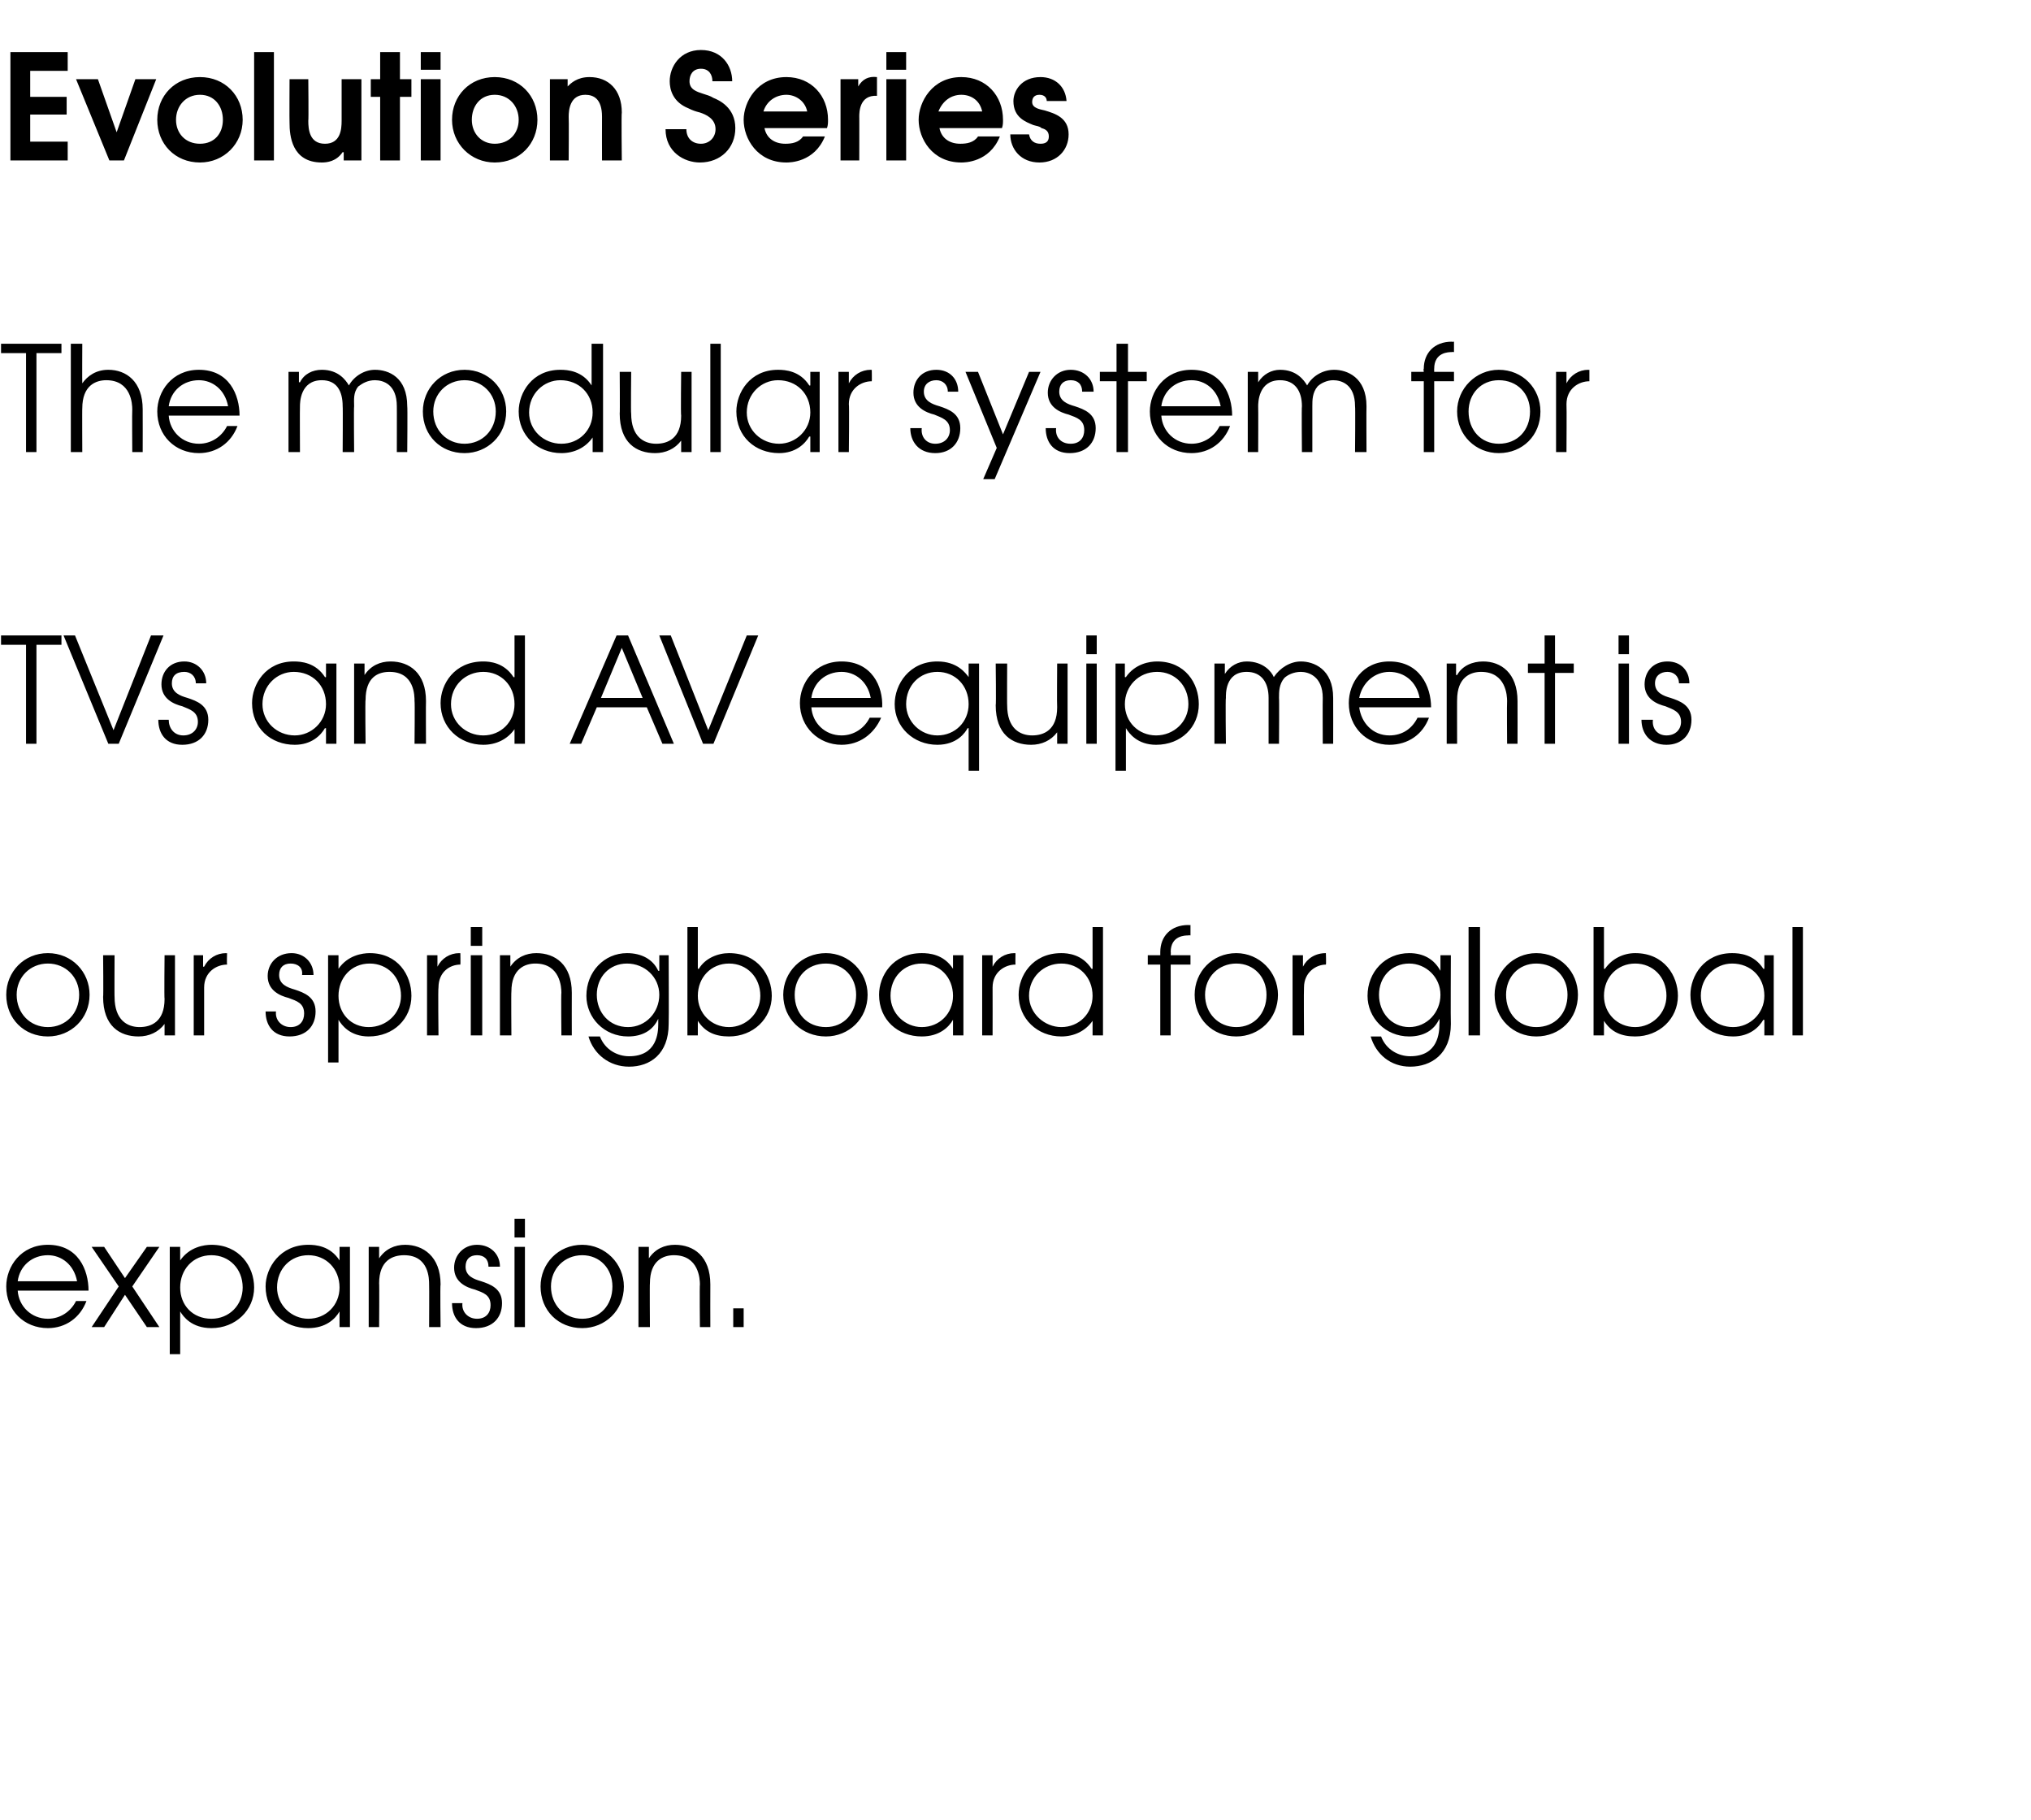 <?xml version="1.0" standalone="no"?>
<!DOCTYPE svg PUBLIC "-//W3C//DTD SVG 1.1//EN" "http://www.w3.org/Graphics/SVG/1.1/DTD/svg11.dtd">
<svg xmlns="http://www.w3.org/2000/svg" version="1.1" width="195px" height="174.7px" viewBox="0 -5 195 174.7" style="top:-5px">
  <desc>Evolution Series The modular system for TVs and AV equipment is our springboard for global expansion</desc>
  <defs/>
  <g id="Polygon6571">
    <path d="M 1.7 118.9 C 1.8 120.4 3 121.6 4.6 121.6 C 5.8 121.6 6.8 120.9 7.3 119.9 C 7.3 119.9 8.3 119.9 8.3 119.9 C 7.7 121.5 6.3 122.5 4.6 122.5 C 2.3 122.5 0.6 120.8 0.6 118.5 C 0.6 116.6 2 114.5 4.6 114.5 C 7.5 114.5 8.5 116.9 8.5 118.9 C 8.5 118.9 1.7 118.9 1.7 118.9 Z M 7.4 118 C 7.1 116.4 5.9 115.5 4.6 115.5 C 3.1 115.5 1.9 116.5 1.7 118 C 1.7 118 7.4 118 7.4 118 Z M 11.4 118.5 L 8.8 114.7 L 10 114.7 L 12 117.7 L 14.1 114.7 L 15.3 114.7 L 12.7 118.5 L 15.3 122.4 L 14.1 122.4 L 12 119.3 L 10 122.4 L 8.8 122.4 L 11.4 118.5 Z M 16.3 114.7 L 17.3 114.7 L 17.3 116 C 17.3 116 17.29 116.02 17.3 116 C 18.2 114.7 19.6 114.5 20.3 114.5 C 23 114.5 24.4 116.6 24.4 118.6 C 24.4 120.8 22.6 122.5 20.3 122.5 C 18.4 122.5 17.6 121.4 17.3 120.9 C 17.35 120.93 17.3 120.9 17.3 120.9 L 17.3 125 L 16.3 125 L 16.3 114.7 Z M 17.3 118.6 C 17.3 120.3 18.5 121.6 20.3 121.6 C 22 121.6 23.3 120.3 23.3 118.6 C 23.3 116.8 22 115.5 20.3 115.5 C 18.5 115.5 17.3 116.9 17.3 118.6 Z M 33.6 122.4 L 32.6 122.4 L 32.6 120.9 C 32.6 120.9 32.62 120.93 32.6 120.9 C 32.2 121.6 31.3 122.5 29.6 122.5 C 27.3 122.5 25.5 120.9 25.5 118.5 C 25.5 116.7 26.9 114.5 29.6 114.5 C 30.3 114.5 31.7 114.6 32.6 116 C 32.62 116.03 32.6 116 32.6 116 L 32.6 114.7 L 33.6 114.7 L 33.6 122.4 Z M 26.6 118.6 C 26.6 120.3 28 121.6 29.6 121.6 C 31.3 121.6 32.6 120.3 32.6 118.6 C 32.6 116.8 31.3 115.5 29.6 115.5 C 27.9 115.5 26.6 116.8 26.6 118.6 Z M 35.4 114.7 L 36.4 114.7 L 36.4 115.8 C 36.4 115.8 36.4 115.81 36.4 115.8 C 37 114.9 37.9 114.5 38.9 114.5 C 40.6 114.5 42.3 115.6 42.3 118.3 C 42.25 118.33 42.3 122.4 42.3 122.4 L 41.2 122.4 C 41.2 122.4 41.22 118.33 41.2 118.3 C 41.2 117.8 41.2 115.5 38.8 115.5 C 37.7 115.5 36.4 116 36.4 118.2 C 36.43 118.16 36.4 122.4 36.4 122.4 L 35.4 122.4 L 35.4 114.7 Z M 44.4 120.1 C 44.3 120.9 44.9 121.6 45.8 121.6 C 46.7 121.6 47.1 121 47.1 120.3 C 47.1 119.3 46.4 119.1 45.6 118.8 C 44.8 118.6 43.6 118.1 43.6 116.7 C 43.6 115.5 44.5 114.5 45.8 114.5 C 47.1 114.5 48 115.4 48 116.6 C 48 116.6 46.9 116.6 46.9 116.6 C 46.9 115.9 46.5 115.5 45.8 115.5 C 45.1 115.5 44.7 115.9 44.7 116.6 C 44.7 117.5 45.5 117.8 46.2 118 C 47.1 118.3 48.2 118.7 48.2 120.1 C 48.2 121.5 47.3 122.5 45.7 122.5 C 44.1 122.5 43.4 121.4 43.4 120.1 C 43.4 120.1 44.4 120.1 44.4 120.1 Z M 49.4 114.7 L 50.4 114.7 L 50.4 122.4 L 49.4 122.4 L 49.4 114.7 Z M 49.4 112 L 50.4 112 L 50.4 113.8 L 49.4 113.8 L 49.4 112 Z M 59.9 118.5 C 59.9 120.8 58.1 122.5 55.9 122.5 C 53.6 122.5 51.9 120.8 51.9 118.5 C 51.9 116.3 53.6 114.5 55.9 114.5 C 58.1 114.5 59.9 116.3 59.9 118.5 Z M 52.9 118.5 C 52.9 120.3 54.2 121.6 55.9 121.6 C 57.6 121.6 58.8 120.3 58.8 118.5 C 58.8 116.8 57.6 115.5 55.9 115.5 C 54.2 115.5 52.9 116.8 52.9 118.5 Z M 61.3 114.7 L 62.3 114.7 L 62.3 115.8 C 62.3 115.8 62.34 115.81 62.3 115.8 C 62.9 114.9 63.8 114.5 64.8 114.5 C 66.6 114.5 68.2 115.6 68.2 118.3 C 68.19 118.33 68.2 122.4 68.2 122.4 L 67.2 122.4 C 67.2 122.4 67.16 118.33 67.2 118.3 C 67.2 117.8 67.1 115.5 64.7 115.5 C 63.7 115.5 62.4 116 62.4 118.2 C 62.37 118.16 62.4 122.4 62.4 122.4 L 61.3 122.4 L 61.3 114.7 Z M 70.4 120.6 L 71.4 120.6 L 71.4 122.4 L 70.4 122.4 L 70.4 120.6 Z " stroke="none" fill="#000"/>
  </g>
  <g id="Polygon6570">
    <path d="M 8.6 90.5 C 8.6 92.8 6.8 94.5 4.6 94.5 C 2.3 94.5 0.6 92.8 0.6 90.5 C 0.6 88.3 2.3 86.5 4.6 86.5 C 6.9 86.5 8.6 88.3 8.6 90.5 Z M 1.6 90.5 C 1.6 92.3 2.9 93.6 4.6 93.6 C 6.3 93.6 7.6 92.3 7.6 90.5 C 7.6 88.8 6.3 87.5 4.6 87.5 C 2.9 87.5 1.6 88.8 1.6 90.5 Z M 16.8 94.4 L 15.8 94.4 L 15.8 93.3 C 15.8 93.3 15.79 93.25 15.8 93.3 C 15.2 94.1 14.3 94.5 13.3 94.5 C 11.5 94.5 9.9 93.5 9.9 90.7 C 9.94 90.73 9.9 86.7 9.9 86.7 L 11 86.7 C 11 86.7 10.98 90.73 11 90.7 C 11 92.9 12.2 93.6 13.4 93.6 C 14.5 93.6 15.8 93.1 15.8 90.9 C 15.76 90.9 15.8 86.7 15.8 86.7 L 16.8 86.7 L 16.8 94.4 Z M 18.6 86.7 L 19.5 86.7 L 19.5 87.8 C 19.5 87.8 19.57 87.81 19.6 87.8 C 20 87 20.8 86.5 21.7 86.5 C 21.68 86.53 21.8 86.5 21.8 86.5 C 21.8 86.5 21.77 87.57 21.8 87.6 C 20.8 87.6 19.6 88.3 19.6 89.8 C 19.6 89.82 19.6 94.4 19.6 94.4 L 18.6 94.4 L 18.6 86.7 Z M 26.5 92.1 C 26.4 92.9 27 93.6 27.9 93.6 C 28.8 93.6 29.2 93 29.2 92.3 C 29.2 91.3 28.5 91.1 27.7 90.8 C 26.9 90.6 25.7 90.1 25.7 88.7 C 25.7 87.5 26.6 86.5 28 86.5 C 29.2 86.5 30.1 87.4 30.1 88.6 C 30.1 88.6 29 88.6 29 88.6 C 29.1 87.9 28.6 87.5 27.9 87.5 C 27.2 87.5 26.8 87.9 26.8 88.6 C 26.8 89.5 27.6 89.8 28.3 90 C 29.2 90.3 30.3 90.7 30.3 92.1 C 30.3 93.5 29.4 94.5 27.8 94.5 C 26.2 94.5 25.5 93.4 25.5 92.1 C 25.5 92.1 26.5 92.1 26.5 92.1 Z M 31.5 86.7 L 32.5 86.7 L 32.5 88 C 32.5 88 32.48 88.02 32.5 88 C 33.4 86.7 34.8 86.5 35.5 86.5 C 38.2 86.5 39.5 88.6 39.5 90.6 C 39.5 92.8 37.8 94.5 35.4 94.5 C 33.6 94.5 32.8 93.4 32.5 92.9 C 32.53 92.93 32.5 92.9 32.5 92.9 L 32.5 97 L 31.5 97 L 31.5 86.7 Z M 32.5 90.6 C 32.5 92.3 33.7 93.6 35.4 93.6 C 37.1 93.6 38.5 92.3 38.5 90.6 C 38.5 88.8 37.2 87.5 35.5 87.5 C 33.7 87.5 32.5 88.9 32.5 90.6 Z M 41 86.7 L 42 86.7 L 42 87.8 C 42 87.8 42.03 87.81 42 87.8 C 42.4 87 43.2 86.5 44.1 86.5 C 44.14 86.53 44.2 86.5 44.2 86.5 C 44.2 86.5 44.22 87.57 44.2 87.6 C 43.2 87.6 42.1 88.3 42.1 89.8 C 42.05 89.82 42.1 94.4 42.1 94.4 L 41 94.4 L 41 86.7 Z M 45.2 86.7 L 46.3 86.7 L 46.3 94.4 L 45.2 94.4 L 45.2 86.7 Z M 45.2 84 L 46.3 84 L 46.3 85.8 L 45.2 85.8 L 45.2 84 Z M 48 86.7 L 49 86.7 L 49 87.8 C 49 87.8 49.04 87.81 49 87.8 C 49.6 86.9 50.5 86.5 51.5 86.5 C 53.3 86.5 54.9 87.6 54.9 90.3 C 54.89 90.33 54.9 94.4 54.9 94.4 L 53.9 94.4 C 53.9 94.4 53.86 90.33 53.9 90.3 C 53.9 89.8 53.8 87.5 51.4 87.5 C 50.4 87.5 49.1 88 49.1 90.2 C 49.07 90.16 49.1 94.4 49.1 94.4 L 48 94.4 L 48 86.7 Z M 64.2 93.3 C 64.2 96.2 62.4 97.4 60.4 97.4 C 58.5 97.4 57 96.2 56.5 94.5 C 56.5 94.5 57.6 94.5 57.6 94.5 C 58.1 95.8 59.3 96.4 60.4 96.4 C 63.1 96.4 63.2 94.1 63.2 93.3 C 63.2 93.27 63.2 92.8 63.2 92.8 C 63.2 92.8 63.17 92.85 63.2 92.8 C 62.7 93.9 61.7 94.5 60.3 94.5 C 58 94.5 56.3 92.7 56.3 90.6 C 56.3 88.3 58 86.5 60.2 86.5 C 61.6 86.5 62.7 87.1 63.2 88.2 C 63.22 88.19 63.3 88.2 63.3 88.2 L 63.3 86.7 L 64.2 86.7 C 64.2 86.7 64.23 93.27 64.2 93.3 Z M 57.3 90.5 C 57.3 92.2 58.5 93.6 60.3 93.6 C 62 93.6 63.3 92.2 63.3 90.5 C 63.3 88.8 61.9 87.5 60.2 87.5 C 58.5 87.5 57.3 88.8 57.3 90.5 Z M 67 84 L 67 88 C 67 88 67.06 88.02 67.1 88 C 67.7 87 68.9 86.5 70 86.5 C 72.8 86.5 74.1 88.7 74.1 90.6 C 74.1 92.8 72.3 94.5 70 94.5 C 68.7 94.5 67.7 94.1 67 93 C 67 93.04 67 93 67 93 L 67 94.4 L 66 94.4 L 66 84 L 67 84 Z M 67 90.6 C 67 92.3 68.3 93.6 70 93.6 C 71.6 93.6 73 92.3 73 90.6 C 73 88.8 71.7 87.5 70 87.5 C 68.3 87.5 67 88.8 67 90.6 Z M 83.3 90.5 C 83.3 92.8 81.5 94.5 79.3 94.5 C 77 94.5 75.2 92.8 75.2 90.5 C 75.2 88.3 77 86.5 79.3 86.5 C 81.5 86.5 83.3 88.3 83.3 90.5 Z M 76.3 90.5 C 76.3 92.3 77.5 93.6 79.3 93.6 C 81 93.6 82.2 92.3 82.2 90.5 C 82.2 88.8 81 87.5 79.3 87.5 C 77.5 87.5 76.3 88.8 76.3 90.5 Z M 92.5 94.4 L 91.5 94.4 L 91.5 92.9 C 91.5 92.9 91.5 92.93 91.5 92.9 C 91.1 93.6 90.2 94.5 88.5 94.5 C 86.2 94.5 84.4 92.9 84.4 90.5 C 84.4 88.7 85.7 86.5 88.5 86.5 C 89.2 86.5 90.6 86.6 91.5 88 C 91.5 88.03 91.5 88 91.5 88 L 91.5 86.7 L 92.5 86.7 L 92.5 94.4 Z M 85.5 90.6 C 85.5 92.3 86.9 93.6 88.5 93.6 C 90.2 93.6 91.5 92.3 91.5 90.6 C 91.5 88.8 90.2 87.5 88.5 87.5 C 86.8 87.5 85.5 88.8 85.5 90.6 Z M 94.3 86.7 L 95.3 86.7 L 95.3 87.8 C 95.3 87.8 95.28 87.81 95.3 87.8 C 95.7 87 96.5 86.5 97.4 86.5 C 97.4 86.53 97.5 86.5 97.5 86.5 C 97.5 86.5 97.48 87.57 97.5 87.6 C 96.5 87.6 95.3 88.3 95.3 89.8 C 95.31 89.82 95.3 94.4 95.3 94.4 L 94.3 94.4 L 94.3 86.7 Z M 105.9 94.4 L 104.9 94.4 L 104.9 93 C 104.9 93 104.89 92.96 104.9 93 C 104.2 94 103.1 94.5 101.9 94.5 C 99.6 94.5 97.8 92.8 97.8 90.5 C 97.8 88.7 99.1 86.5 101.9 86.5 C 102.5 86.5 103.9 86.6 104.8 88 C 104.83 88.03 104.9 88 104.9 88 L 104.9 84 L 105.9 84 L 105.9 94.4 Z M 98.8 90.6 C 98.8 92.3 100.3 93.6 101.9 93.6 C 103.6 93.6 104.9 92.3 104.9 90.6 C 104.9 88.8 103.6 87.5 101.9 87.5 C 100.2 87.5 98.8 88.8 98.8 90.6 Z M 111.4 87.6 L 110.2 87.6 L 110.2 86.7 L 111.4 86.7 C 111.4 86.7 111.4 86.38 111.4 86.4 C 111.4 84.9 112.4 83.8 114.1 83.8 C 114.13 83.83 114.3 83.8 114.3 83.8 L 114.3 84.8 C 114.3 84.8 114.13 84.77 114.1 84.8 C 113.8 84.8 112.4 84.8 112.4 86.4 C 112.43 86.38 112.4 86.7 112.4 86.7 L 114.3 86.7 L 114.3 87.6 L 112.4 87.6 L 112.4 94.4 L 111.4 94.4 L 111.4 87.6 Z M 122.7 90.5 C 122.7 92.8 120.9 94.5 118.7 94.5 C 116.4 94.5 114.7 92.8 114.7 90.5 C 114.7 88.3 116.4 86.5 118.7 86.5 C 120.9 86.5 122.7 88.3 122.7 90.5 Z M 115.7 90.5 C 115.7 92.3 117 93.6 118.7 93.6 C 120.4 93.6 121.6 92.3 121.6 90.5 C 121.6 88.8 120.4 87.5 118.7 87.5 C 117 87.5 115.7 88.8 115.7 90.5 Z M 124.1 86.7 L 125.1 86.7 L 125.1 87.8 C 125.1 87.8 125.14 87.81 125.1 87.8 C 125.5 87 126.3 86.5 127.3 86.5 C 127.26 86.53 127.3 86.5 127.3 86.5 C 127.3 86.5 127.34 87.57 127.3 87.6 C 126.4 87.6 125.2 88.3 125.2 89.8 C 125.17 89.82 125.2 94.4 125.2 94.4 L 124.1 94.4 L 124.1 86.7 Z M 139.3 93.3 C 139.3 96.2 137.4 97.4 135.4 97.4 C 133.5 97.4 132.1 96.2 131.6 94.5 C 131.6 94.5 132.6 94.5 132.6 94.5 C 133.1 95.8 134.3 96.4 135.4 96.4 C 138.1 96.4 138.2 94.1 138.2 93.3 C 138.23 93.27 138.2 92.8 138.2 92.8 C 138.2 92.8 138.21 92.85 138.2 92.8 C 137.7 93.9 136.7 94.5 135.3 94.5 C 133 94.5 131.3 92.7 131.3 90.6 C 131.3 88.3 133 86.5 135.3 86.5 C 136.7 86.5 137.7 87.1 138.3 88.2 C 138.26 88.19 138.3 88.2 138.3 88.2 L 138.3 86.7 L 139.3 86.7 C 139.3 86.7 139.27 93.27 139.3 93.3 Z M 132.4 90.5 C 132.4 92.2 133.6 93.6 135.3 93.6 C 137 93.6 138.3 92.2 138.3 90.5 C 138.3 88.8 136.9 87.5 135.3 87.5 C 133.6 87.5 132.4 88.8 132.4 90.5 Z M 141 84 L 142.1 84 L 142.1 94.4 L 141 94.4 L 141 84 Z M 151.5 90.5 C 151.5 92.8 149.8 94.5 147.5 94.5 C 145.3 94.5 143.5 92.8 143.5 90.5 C 143.5 88.3 145.3 86.5 147.5 86.5 C 149.8 86.5 151.5 88.3 151.5 90.5 Z M 144.6 90.5 C 144.6 92.3 145.8 93.6 147.5 93.6 C 149.3 93.6 150.5 92.3 150.5 90.5 C 150.5 88.8 149.3 87.5 147.5 87.5 C 145.8 87.5 144.6 88.8 144.6 90.5 Z M 154 84 L 154 88 C 154 88 154.07 88.02 154.1 88 C 154.8 87 155.9 86.5 157 86.5 C 159.8 86.5 161.1 88.7 161.1 90.6 C 161.1 92.8 159.3 94.5 157 94.5 C 155.7 94.5 154.7 94.1 154 93 C 154.01 93.04 154 93 154 93 L 154 94.4 L 153 94.4 L 153 84 L 154 84 Z M 154 90.6 C 154 92.3 155.3 93.6 157 93.6 C 158.6 93.6 160 92.3 160 90.6 C 160 88.8 158.7 87.5 157 87.5 C 155.3 87.5 154 88.8 154 90.6 Z M 170.3 94.4 L 169.4 94.4 L 169.4 92.9 C 169.4 92.9 169.34 92.93 169.3 92.9 C 168.9 93.6 168 94.5 166.4 94.5 C 164.1 94.5 162.3 92.9 162.3 90.5 C 162.3 88.7 163.6 86.5 166.3 86.5 C 167 86.5 168.4 86.6 169.3 88 C 169.34 88.03 169.4 88 169.4 88 L 169.4 86.7 L 170.3 86.7 L 170.3 94.4 Z M 163.3 90.6 C 163.3 92.3 164.7 93.6 166.4 93.6 C 168 93.6 169.4 92.3 169.4 90.6 C 169.4 88.8 168.1 87.5 166.3 87.5 C 164.7 87.5 163.3 88.8 163.3 90.6 Z M 172.1 84 L 173.1 84 L 173.1 94.4 L 172.1 94.4 L 172.1 84 Z " stroke="none" fill="#000"/>
  </g>
  <g id="Polygon6569">
    <path d="M 2.5 56.9 L 0.1 56.9 L 0.1 56 L 5.9 56 L 5.9 56.9 L 3.5 56.9 L 3.5 66.4 L 2.5 66.4 L 2.5 56.9 Z M 6.1 56 L 7.2 56 L 10.9 65.1 L 14.5 56 L 15.7 56 L 11.4 66.4 L 10.4 66.4 L 6.1 56 Z M 16.2 64.1 C 16.2 64.9 16.7 65.6 17.6 65.6 C 18.5 65.6 19 65 19 64.3 C 19 63.3 18.2 63.1 17.5 62.8 C 16.7 62.6 15.5 62.1 15.5 60.7 C 15.5 59.5 16.3 58.5 17.7 58.5 C 18.9 58.5 19.8 59.4 19.8 60.6 C 19.8 60.6 18.8 60.6 18.8 60.6 C 18.8 59.9 18.3 59.5 17.7 59.5 C 16.9 59.5 16.5 59.9 16.5 60.6 C 16.5 61.5 17.3 61.8 18 62 C 18.9 62.3 20 62.7 20 64.1 C 20 65.5 19.1 66.5 17.5 66.5 C 15.9 66.5 15.2 65.4 15.2 64.1 C 15.2 64.1 16.2 64.1 16.2 64.1 Z M 32.3 66.4 L 31.3 66.4 L 31.3 64.9 C 31.3 64.9 31.25 64.93 31.2 64.9 C 30.8 65.6 29.9 66.5 28.3 66.5 C 26 66.5 24.2 64.9 24.2 62.5 C 24.2 60.7 25.5 58.5 28.2 58.5 C 28.9 58.5 30.3 58.6 31.2 60 C 31.25 60.03 31.3 60 31.3 60 L 31.3 58.7 L 32.3 58.7 L 32.3 66.4 Z M 25.2 62.6 C 25.2 64.3 26.6 65.6 28.3 65.6 C 29.9 65.6 31.3 64.3 31.3 62.6 C 31.3 60.8 30 59.5 28.2 59.5 C 26.6 59.5 25.2 60.8 25.2 62.6 Z M 34 58.7 L 35 58.7 L 35 59.8 C 35 59.8 35.03 59.81 35 59.8 C 35.6 58.9 36.5 58.5 37.5 58.5 C 39.3 58.5 40.9 59.6 40.9 62.3 C 40.88 62.33 40.9 66.4 40.9 66.4 L 39.8 66.4 C 39.8 66.4 39.84 62.33 39.8 62.3 C 39.8 61.8 39.8 59.5 37.4 59.5 C 36.3 59.5 35.1 60 35.1 62.2 C 35.05 62.16 35.1 66.4 35.1 66.4 L 34 66.4 L 34 58.7 Z M 50.4 66.4 L 49.4 66.4 L 49.4 65 C 49.4 65 49.38 64.96 49.4 65 C 48.7 66 47.6 66.5 46.4 66.5 C 44.1 66.5 42.3 64.8 42.3 62.5 C 42.3 60.7 43.6 58.5 46.4 58.5 C 47 58.5 48.4 58.6 49.3 60 C 49.32 60.03 49.4 60 49.4 60 L 49.4 56 L 50.4 56 L 50.4 66.4 Z M 43.3 62.6 C 43.3 64.3 44.7 65.6 46.4 65.6 C 48.1 65.6 49.4 64.3 49.4 62.6 C 49.4 60.8 48.1 59.5 46.4 59.5 C 44.7 59.5 43.3 60.8 43.3 62.6 Z M 59.2 56 L 60.3 56 L 64.7 66.4 L 63.6 66.4 L 62.1 62.9 L 57.3 62.9 L 55.8 66.4 L 54.7 66.4 L 59.2 56 Z M 61.7 62 L 59.7 57.2 L 57.7 62 L 61.7 62 Z M 63.3 56 L 64.4 56 L 68 65.1 L 71.7 56 L 72.8 56 L 68.5 66.4 L 67.5 66.4 L 63.3 56 Z M 77.9 62.9 C 78 64.4 79.2 65.6 80.8 65.6 C 82 65.6 83 64.9 83.5 63.9 C 83.5 63.9 84.6 63.9 84.6 63.9 C 83.9 65.5 82.5 66.5 80.8 66.5 C 78.6 66.5 76.8 64.8 76.8 62.5 C 76.8 60.6 78.2 58.5 80.8 58.5 C 83.7 58.5 84.8 60.9 84.7 62.9 C 84.7 62.9 77.9 62.9 77.9 62.9 Z M 83.6 62 C 83.3 60.4 82.1 59.5 80.8 59.5 C 79.3 59.5 78.1 60.5 77.9 62 C 77.9 62 83.6 62 83.6 62 Z M 94 69 L 93 69 L 93 64.9 C 93 64.9 92.93 64.93 92.9 64.9 C 92.7 65.3 91.9 66.5 90 66.5 C 87.7 66.5 85.9 64.8 85.9 62.6 C 85.9 60.7 87.3 58.5 90 58.5 C 91.9 58.5 92.7 59.6 93 60 C 92.99 60.02 93 60 93 60 L 93 58.7 L 94 58.7 L 94 69 Z M 87 62.6 C 87 64.3 88.4 65.6 90 65.6 C 91.7 65.6 93 64.3 93 62.6 C 93 60.8 91.7 59.5 90 59.5 C 88.3 59.5 87 60.8 87 62.6 Z M 102.5 66.4 L 101.5 66.4 L 101.5 65.3 C 101.5 65.3 101.5 65.25 101.5 65.3 C 100.9 66.1 100 66.5 99 66.5 C 97.2 66.5 95.6 65.5 95.6 62.7 C 95.65 62.73 95.6 58.7 95.6 58.7 L 96.7 58.7 C 96.7 58.7 96.68 62.73 96.7 62.7 C 96.7 64.9 97.9 65.6 99.1 65.6 C 100.2 65.6 101.5 65.1 101.5 62.9 C 101.47 62.9 101.5 58.7 101.5 58.7 L 102.5 58.7 L 102.5 66.4 Z M 104.3 58.7 L 105.3 58.7 L 105.3 66.4 L 104.3 66.4 L 104.3 58.7 Z M 104.3 56 L 105.3 56 L 105.3 57.8 L 104.3 57.8 L 104.3 56 Z M 107.1 58.7 L 108 58.7 L 108 60 C 108 60 108.08 60.02 108.1 60 C 109 58.7 110.4 58.5 111.1 58.5 C 113.8 58.5 115.1 60.6 115.1 62.6 C 115.1 64.8 113.4 66.5 111 66.5 C 109.2 66.5 108.4 65.4 108.1 64.9 C 108.13 64.93 108.1 64.9 108.1 64.9 L 108.1 69 L 107.1 69 L 107.1 58.7 Z M 108 62.6 C 108 64.3 109.3 65.6 111 65.6 C 112.7 65.6 114.1 64.3 114.1 62.6 C 114.1 60.8 112.8 59.5 111.1 59.5 C 109.3 59.5 108 60.9 108 62.6 Z M 116.6 58.7 L 117.6 58.7 L 117.6 59.7 C 117.6 59.7 117.63 59.69 117.6 59.7 C 118.1 58.9 118.9 58.5 119.7 58.5 C 121.3 58.5 122.1 59.5 122.3 60 C 122.9 59.1 123.9 58.5 124.9 58.5 C 126.1 58.5 128 59.2 128 62 C 128.01 61.99 128 66.4 128 66.4 L 127 66.4 C 127 66.4 126.98 61.98 127 62 C 127 59.9 125.6 59.5 124.9 59.5 C 124.2 59.5 123.6 59.8 123.3 60.1 C 122.8 60.7 122.8 61.4 122.8 62 C 122.83 61.98 122.8 66.4 122.8 66.4 L 121.8 66.4 C 121.8 66.4 121.8 61.98 121.8 62 C 121.8 60.5 121.1 59.5 119.7 59.5 C 117.6 59.5 117.7 61.7 117.7 62 C 117.65 61.98 117.7 66.4 117.7 66.4 L 116.6 66.4 L 116.6 58.7 Z M 130.5 62.9 C 130.7 64.4 131.8 65.6 133.4 65.6 C 134.7 65.6 135.6 64.9 136.1 63.9 C 136.1 63.9 137.2 63.9 137.2 63.9 C 136.6 65.5 135.2 66.5 133.4 66.5 C 131.2 66.5 129.5 64.8 129.5 62.5 C 129.5 60.6 130.8 58.5 133.4 58.5 C 136.3 58.5 137.4 60.9 137.4 62.9 C 137.4 62.9 130.5 62.9 130.5 62.9 Z M 136.3 62 C 136 60.4 134.8 59.5 133.4 59.5 C 132 59.5 130.8 60.5 130.5 62 C 130.5 62 136.3 62 136.3 62 Z M 138.9 58.7 L 139.8 58.7 L 139.8 59.8 C 139.8 59.8 139.86 59.81 139.9 59.8 C 140.4 58.9 141.4 58.5 142.4 58.5 C 144.1 58.5 145.7 59.6 145.7 62.3 C 145.71 62.33 145.7 66.4 145.7 66.4 L 144.7 66.4 C 144.7 66.4 144.67 62.33 144.7 62.3 C 144.7 61.8 144.6 59.5 142.2 59.5 C 141.2 59.5 139.9 60 139.9 62.2 C 139.89 62.16 139.9 66.4 139.9 66.4 L 138.9 66.4 L 138.9 58.7 Z M 148.3 59.6 L 146.7 59.6 L 146.7 58.7 L 148.3 58.7 L 148.3 56 L 149.3 56 L 149.3 58.7 L 151.1 58.7 L 151.1 59.6 L 149.3 59.6 L 149.3 66.4 L 148.3 66.4 L 148.3 59.6 Z M 155.4 58.7 L 156.4 58.7 L 156.4 66.4 L 155.4 66.4 L 155.4 58.7 Z M 155.4 56 L 156.4 56 L 156.4 57.8 L 155.4 57.8 L 155.4 56 Z M 158.7 64.1 C 158.6 64.9 159.1 65.6 160 65.6 C 160.9 65.6 161.4 65 161.4 64.3 C 161.4 63.3 160.6 63.1 159.9 62.8 C 159.1 62.6 157.9 62.1 157.9 60.7 C 157.9 59.5 158.7 58.5 160.1 58.5 C 161.4 58.5 162.2 59.4 162.2 60.6 C 162.2 60.6 161.2 60.6 161.2 60.6 C 161.2 59.9 160.7 59.5 160.1 59.5 C 159.4 59.5 158.9 59.9 158.9 60.6 C 158.9 61.5 159.7 61.8 160.4 62 C 161.3 62.3 162.4 62.7 162.4 64.1 C 162.4 65.5 161.5 66.5 160 66.5 C 158.4 66.5 157.6 65.4 157.6 64.1 C 157.6 64.1 158.7 64.1 158.7 64.1 Z " stroke="none" fill="#000"/>
  </g>
  <g id="Polygon6568">
    <path d="M 2.5 28.9 L 0.1 28.9 L 0.1 28 L 5.9 28 L 5.9 28.9 L 3.5 28.9 L 3.5 38.4 L 2.5 38.4 L 2.5 28.9 Z M 6.8 28 L 7.9 28 C 7.9 28 7.88 31.81 7.9 31.8 C 8.4 31.1 9.2 30.5 10.4 30.5 C 12.1 30.5 13.7 31.6 13.7 34.3 C 13.71 34.33 13.7 38.4 13.7 38.4 L 12.7 38.4 C 12.7 38.4 12.67 34.33 12.7 34.3 C 12.7 33.8 12.6 31.5 10.2 31.5 C 9.2 31.5 7.9 32 7.9 34.2 C 7.88 34.16 7.9 38.4 7.9 38.4 L 6.8 38.4 L 6.8 28 Z M 16.2 34.9 C 16.3 36.4 17.5 37.6 19.1 37.6 C 20.3 37.6 21.3 36.9 21.8 35.9 C 21.8 35.9 22.8 35.9 22.8 35.9 C 22.2 37.5 20.8 38.5 19.1 38.5 C 16.8 38.5 15.1 36.8 15.1 34.5 C 15.1 32.6 16.5 30.5 19.1 30.5 C 22 30.5 23 32.9 23 34.9 C 23 34.9 16.2 34.9 16.2 34.9 Z M 21.9 34 C 21.6 32.4 20.4 31.5 19.1 31.5 C 17.6 31.5 16.4 32.5 16.2 34 C 16.2 34 21.9 34 21.9 34 Z M 27.7 30.7 L 28.7 30.7 L 28.7 31.7 C 28.7 31.7 28.75 31.69 28.8 31.7 C 29.2 30.9 30 30.5 30.9 30.5 C 32.5 30.5 33.2 31.5 33.5 32 C 34 31.1 35 30.5 36 30.5 C 37.3 30.5 39.1 31.2 39.1 34 C 39.14 33.99 39.1 38.4 39.1 38.4 L 38.1 38.4 C 38.1 38.4 38.11 33.98 38.1 34 C 38.1 31.9 36.8 31.5 36 31.5 C 35.3 31.5 34.8 31.8 34.4 32.1 C 33.9 32.7 34 33.4 34 34 C 33.96 33.98 34 38.4 34 38.4 L 32.9 38.4 C 32.9 38.4 32.93 33.98 32.9 34 C 32.9 32.5 32.3 31.5 30.9 31.5 C 28.8 31.5 28.8 33.7 28.8 34 C 28.78 33.98 28.8 38.4 28.8 38.4 L 27.7 38.4 L 27.7 30.7 Z M 48.6 34.5 C 48.6 36.8 46.8 38.5 44.6 38.5 C 42.3 38.5 40.6 36.8 40.6 34.5 C 40.6 32.3 42.3 30.5 44.6 30.5 C 46.9 30.5 48.6 32.3 48.6 34.5 Z M 41.6 34.5 C 41.6 36.3 42.9 37.6 44.6 37.6 C 46.3 37.6 47.6 36.3 47.6 34.5 C 47.6 32.8 46.3 31.5 44.6 31.5 C 42.9 31.5 41.6 32.8 41.6 34.5 Z M 57.9 38.4 L 56.9 38.4 L 56.9 37 C 56.9 37 56.87 36.96 56.9 37 C 56.2 38 55.1 38.5 53.9 38.5 C 51.6 38.5 49.8 36.8 49.8 34.5 C 49.8 32.7 51.1 30.5 53.8 30.5 C 54.5 30.5 55.9 30.6 56.8 32 C 56.81 32.03 56.8 32 56.8 32 L 56.8 28 L 57.9 28 L 57.9 38.4 Z M 50.8 34.6 C 50.8 36.3 52.2 37.6 53.9 37.6 C 55.6 37.6 56.9 36.3 56.9 34.6 C 56.9 32.8 55.6 31.5 53.8 31.5 C 52.2 31.5 50.8 32.8 50.8 34.6 Z M 66.4 38.4 L 65.4 38.4 L 65.4 37.3 C 65.4 37.3 65.38 37.25 65.4 37.3 C 64.8 38.1 63.9 38.5 62.9 38.5 C 61.1 38.5 59.5 37.5 59.5 34.7 C 59.53 34.73 59.5 30.7 59.5 30.7 L 60.6 30.7 C 60.6 30.7 60.56 34.73 60.6 34.7 C 60.6 36.9 61.8 37.6 63 37.6 C 64.1 37.6 65.4 37.1 65.4 34.9 C 65.35 34.9 65.4 30.7 65.4 30.7 L 66.4 30.7 L 66.4 38.4 Z M 68.2 28 L 69.2 28 L 69.2 38.4 L 68.2 38.4 L 68.2 28 Z M 78.7 38.4 L 77.8 38.4 L 77.8 36.9 C 77.8 36.9 77.74 36.93 77.7 36.9 C 77.3 37.6 76.4 38.5 74.8 38.5 C 72.5 38.5 70.7 36.9 70.7 34.5 C 70.7 32.7 72 30.5 74.7 30.5 C 75.4 30.5 76.8 30.6 77.7 32 C 77.74 32.03 77.8 32 77.8 32 L 77.8 30.7 L 78.7 30.7 L 78.7 38.4 Z M 71.7 34.6 C 71.7 36.3 73.1 37.6 74.8 37.6 C 76.4 37.6 77.8 36.3 77.8 34.6 C 77.8 32.8 76.5 31.5 74.7 31.5 C 73.1 31.5 71.7 32.8 71.7 34.6 Z M 80.5 30.7 L 81.5 30.7 L 81.5 31.8 C 81.5 31.8 81.52 31.81 81.5 31.8 C 81.9 31 82.7 30.5 83.6 30.5 C 83.63 30.53 83.7 30.5 83.7 30.5 C 83.7 30.5 83.72 31.57 83.7 31.6 C 82.7 31.6 81.5 32.3 81.5 33.8 C 81.55 33.82 81.5 38.4 81.5 38.4 L 80.5 38.4 L 80.5 30.7 Z M 88.5 36.1 C 88.4 36.9 88.9 37.6 89.8 37.6 C 90.7 37.6 91.2 37 91.2 36.3 C 91.2 35.3 90.4 35.1 89.7 34.8 C 88.9 34.6 87.7 34.1 87.7 32.7 C 87.7 31.5 88.5 30.5 89.9 30.5 C 91.2 30.5 92 31.4 92 32.6 C 92 32.6 91 32.6 91 32.6 C 91 31.9 90.5 31.5 89.9 31.5 C 89.2 31.5 88.7 31.9 88.7 32.6 C 88.7 33.5 89.5 33.8 90.2 34 C 91.1 34.3 92.2 34.7 92.2 36.1 C 92.2 37.5 91.3 38.5 89.8 38.5 C 88.2 38.5 87.4 37.4 87.4 36.1 C 87.4 36.1 88.5 36.1 88.5 36.1 Z M 99.9 30.7 L 95.5 41 L 94.4 41 L 95.7 38 L 92.7 30.7 L 93.9 30.7 L 96.3 36.7 L 98.8 30.7 L 99.9 30.7 Z M 101.4 36.1 C 101.3 36.9 101.8 37.6 102.8 37.6 C 103.7 37.6 104.1 37 104.1 36.3 C 104.1 35.3 103.4 35.1 102.6 34.8 C 101.8 34.6 100.6 34.1 100.6 32.7 C 100.6 31.5 101.5 30.5 102.8 30.5 C 104.1 30.5 105 31.4 105 32.6 C 105 32.6 103.9 32.6 103.9 32.6 C 103.9 31.9 103.5 31.5 102.8 31.5 C 102.1 31.5 101.7 31.9 101.7 32.6 C 101.7 33.5 102.5 33.8 103.2 34 C 104.1 34.3 105.2 34.7 105.2 36.1 C 105.2 37.5 104.3 38.5 102.7 38.5 C 101.1 38.5 100.4 37.4 100.4 36.1 C 100.4 36.1 101.4 36.1 101.4 36.1 Z M 107.2 31.6 L 105.6 31.6 L 105.6 30.7 L 107.2 30.7 L 107.2 28 L 108.3 28 L 108.3 30.7 L 110.1 30.7 L 110.1 31.6 L 108.3 31.6 L 108.3 38.4 L 107.2 38.4 L 107.2 31.6 Z M 111.5 34.9 C 111.6 36.4 112.8 37.6 114.4 37.6 C 115.6 37.6 116.6 36.9 117.1 35.9 C 117.1 35.9 118.1 35.9 118.1 35.9 C 117.5 37.5 116.1 38.5 114.4 38.5 C 112.1 38.5 110.4 36.8 110.4 34.5 C 110.4 32.6 111.8 30.5 114.4 30.5 C 117.3 30.5 118.3 32.9 118.3 34.9 C 118.3 34.9 111.5 34.9 111.5 34.9 Z M 117.2 34 C 116.9 32.4 115.7 31.5 114.4 31.5 C 112.9 31.5 111.7 32.5 111.5 34 C 111.5 34 117.2 34 117.2 34 Z M 119.8 30.7 L 120.8 30.7 L 120.8 31.7 C 120.8 31.7 120.79 31.69 120.8 31.7 C 121.3 30.9 122.1 30.5 122.9 30.5 C 124.5 30.5 125.2 31.5 125.5 32 C 126 31.1 127 30.5 128.1 30.5 C 129.3 30.5 131.2 31.2 131.2 34 C 131.18 33.99 131.2 38.4 131.2 38.4 L 130.1 38.4 C 130.1 38.4 130.14 33.98 130.1 34 C 130.1 31.9 128.8 31.5 128 31.5 C 127.4 31.5 126.8 31.8 126.5 32.1 C 126 32.7 126 33.4 126 34 C 126 33.98 126 38.4 126 38.4 L 125 38.4 C 125 38.4 124.96 33.98 125 34 C 125 32.5 124.3 31.5 122.9 31.5 C 120.8 31.5 120.8 33.7 120.8 34 C 120.82 33.98 120.8 38.4 120.8 38.4 L 119.8 38.4 L 119.8 30.7 Z M 136.7 31.6 L 135.5 31.6 L 135.5 30.7 L 136.7 30.7 C 136.7 30.7 136.65 30.38 136.7 30.4 C 136.7 28.9 137.7 27.8 139.4 27.8 C 139.38 27.83 139.6 27.8 139.6 27.8 L 139.6 28.8 C 139.6 28.8 139.38 28.77 139.4 28.8 C 139.1 28.8 137.7 28.8 137.7 30.4 C 137.69 30.38 137.7 30.7 137.7 30.7 L 139.6 30.7 L 139.6 31.6 L 137.7 31.6 L 137.7 38.4 L 136.7 38.4 L 136.7 31.6 Z M 147.9 34.5 C 147.9 36.8 146.2 38.5 143.9 38.5 C 141.7 38.5 139.9 36.8 139.9 34.5 C 139.9 32.3 141.7 30.5 143.9 30.5 C 146.2 30.5 147.9 32.3 147.9 34.5 Z M 141 34.5 C 141 36.3 142.2 37.6 143.9 37.6 C 145.7 37.6 146.9 36.3 146.9 34.5 C 146.9 32.8 145.7 31.5 143.9 31.5 C 142.2 31.5 141 32.8 141 34.5 Z M 149.4 30.7 L 150.4 30.7 L 150.4 31.8 C 150.4 31.8 150.4 31.81 150.4 31.8 C 150.8 31 151.6 30.5 152.5 30.5 C 152.51 30.53 152.6 30.5 152.6 30.5 C 152.6 30.5 152.6 31.57 152.6 31.6 C 151.6 31.6 150.4 32.3 150.4 33.8 C 150.43 33.82 150.4 38.4 150.4 38.4 L 149.4 38.4 L 149.4 30.7 Z " stroke="none" fill="#000"/>
  </g>
  <g id="Polygon6567">
    <path d="M 1 0 L 6.5 0 L 6.5 1.8 L 2.9 1.8 L 2.9 4.3 L 6.4 4.3 L 6.4 6 L 2.9 6 L 2.9 8.6 L 6.5 8.6 L 6.5 10.4 L 1 10.4 L 1 0 Z M 7.3 2.6 L 9.4 2.6 L 11.2 7.7 L 13 2.6 L 15 2.6 L 11.9 10.4 L 10.5 10.4 L 7.3 2.6 Z M 23.3 6.5 C 23.3 8.8 21.5 10.6 19.2 10.6 C 16.8 10.6 15.1 8.8 15.1 6.5 C 15.1 4.2 16.8 2.4 19.2 2.4 C 21.6 2.4 23.3 4.2 23.3 6.5 Z M 16.9 6.5 C 16.9 7.8 17.8 8.8 19.2 8.8 C 20.6 8.8 21.4 7.8 21.4 6.5 C 21.4 5.2 20.6 4.1 19.2 4.1 C 17.8 4.1 16.9 5.2 16.9 6.5 Z M 24.4 0 L 26.3 0 L 26.3 10.4 L 24.4 10.4 L 24.4 0 Z M 34.7 10.4 L 33 10.4 L 33 9.6 C 33 9.6 32.93 9.65 32.9 9.6 C 32.3 10.5 31.4 10.6 30.9 10.6 C 28 10.6 27.8 8 27.8 6.8 C 27.78 6.8 27.8 2.6 27.8 2.6 L 29.6 2.6 C 29.6 2.6 29.64 6.55 29.6 6.6 C 29.6 7.4 29.7 8.8 31.2 8.8 C 32.7 8.8 32.8 7.4 32.8 6.6 C 32.8 6.55 32.8 2.6 32.8 2.6 L 34.7 2.6 L 34.7 10.4 Z M 36.5 4.3 L 35.6 4.3 L 35.6 2.6 L 36.5 2.6 L 36.5 0 L 38.4 0 L 38.4 2.6 L 39.5 2.6 L 39.5 4.3 L 38.4 4.3 L 38.4 10.4 L 36.5 10.4 L 36.5 4.3 Z M 40.4 2.6 L 42.3 2.6 L 42.3 10.4 L 40.4 10.4 L 40.4 2.6 Z M 40.4 0 L 42.3 0 L 42.3 1.7 L 40.4 1.7 L 40.4 0 Z M 51.6 6.5 C 51.6 8.8 49.9 10.6 47.5 10.6 C 45.2 10.6 43.4 8.8 43.4 6.5 C 43.4 4.2 45.1 2.4 47.5 2.4 C 49.9 2.4 51.6 4.2 51.6 6.5 Z M 45.3 6.5 C 45.3 7.8 46.2 8.8 47.5 8.8 C 48.9 8.8 49.8 7.8 49.8 6.5 C 49.8 5.2 48.9 4.1 47.5 4.1 C 46.1 4.1 45.3 5.2 45.3 6.5 Z M 52.8 2.6 L 54.5 2.6 L 54.5 3.3 C 54.5 3.3 54.5 3.32 54.5 3.3 C 54.8 3 55.4 2.4 56.6 2.4 C 58.4 2.4 59.7 3.6 59.7 5.8 C 59.65 5.82 59.7 10.4 59.7 10.4 L 57.8 10.4 C 57.8 10.4 57.79 6.24 57.8 6.2 C 57.8 4.5 57 4.1 56.2 4.1 C 54.7 4.1 54.6 5.6 54.6 6.2 C 54.63 6.24 54.6 10.4 54.6 10.4 L 52.8 10.4 L 52.8 2.6 Z M 65.9 7.4 C 65.9 8.3 66.5 8.8 67.3 8.8 C 68.1 8.8 68.7 8.2 68.7 7.4 C 68.7 6.4 67.8 6 67.2 5.8 C 66.8 5.7 66.5 5.6 66.1 5.4 C 64.6 4.8 64.3 3.6 64.3 2.8 C 64.3 1.4 65.3 -0.2 67.3 -0.2 C 69.3 -0.2 70.3 1.3 70.3 2.8 C 70.3 2.8 68.4 2.8 68.4 2.8 C 68.4 2.2 68.1 1.6 67.3 1.6 C 66.5 1.6 66.2 2.2 66.2 2.8 C 66.2 3.6 66.9 3.8 67.5 4 C 67.8 4.1 68.2 4.2 68.5 4.4 C 69 4.6 70.6 5.3 70.6 7.3 C 70.6 9.2 69.2 10.6 67.2 10.6 C 65.7 10.6 63.9 9.6 63.9 7.4 C 63.9 7.4 65.9 7.4 65.9 7.4 Z M 73.4 7.3 C 73.6 8.3 74.4 8.8 75.4 8.8 C 76 8.8 76.7 8.7 77.1 8.1 C 77.1 8.1 79.2 8.1 79.2 8.1 C 78.2 10.6 75.8 10.6 75.5 10.6 C 72.7 10.6 71.4 8.3 71.4 6.5 C 71.4 4.8 72.7 2.4 75.5 2.4 C 77.9 2.4 79.5 4.2 79.5 6.5 C 79.5 6.8 79.5 7 79.4 7.3 C 79.4 7.3 73.4 7.3 73.4 7.3 Z M 77.5 5.7 C 77.3 4.7 76.4 4.1 75.5 4.1 C 74.5 4.1 73.6 4.7 73.3 5.7 C 73.3 5.7 77.5 5.7 77.5 5.7 Z M 80.7 2.6 L 82.4 2.6 L 82.4 3.3 C 82.4 3.3 82.39 3.3 82.4 3.3 C 82.8 2.6 83.4 2.3 84.2 2.4 C 84.2 2.4 84.2 4.2 84.2 4.2 C 82.5 4.1 82.5 5.8 82.5 6.2 C 82.51 6.17 82.5 10.4 82.5 10.4 L 80.7 10.4 L 80.7 2.6 Z M 85.1 2.6 L 87 2.6 L 87 10.4 L 85.1 10.4 L 85.1 2.6 Z M 85.1 0 L 87 0 L 87 1.7 L 85.1 1.7 L 85.1 0 Z M 90.2 7.3 C 90.4 8.3 91.2 8.8 92.2 8.8 C 92.8 8.8 93.5 8.7 93.9 8.1 C 93.9 8.1 96 8.1 96 8.1 C 95 10.6 92.6 10.6 92.3 10.6 C 89.5 10.6 88.2 8.3 88.2 6.5 C 88.2 4.8 89.5 2.4 92.3 2.4 C 94.7 2.4 96.3 4.2 96.3 6.5 C 96.3 6.8 96.3 7 96.2 7.3 C 96.2 7.3 90.2 7.3 90.2 7.3 Z M 94.3 5.7 C 94.1 4.7 93.3 4.1 92.3 4.1 C 91.3 4.1 90.5 4.7 90.1 5.7 C 90.1 5.7 94.3 5.7 94.3 5.7 Z M 98.8 7.9 C 98.9 8.5 99.3 8.8 99.9 8.8 C 100.4 8.8 100.7 8.6 100.7 8.1 C 100.7 7.6 100.4 7.4 100 7.3 C 99.8 7.1 99.5 7.1 99.2 7 C 98.5 6.7 97.3 6.3 97.3 4.7 C 97.3 3.7 98.1 2.4 99.9 2.4 C 101.3 2.4 102.3 3.3 102.4 4.7 C 102.4 4.7 100.5 4.7 100.5 4.7 C 100.5 4.4 100.3 4.1 99.8 4.1 C 99.3 4.1 99.1 4.4 99.1 4.8 C 99.1 5.4 99.9 5.5 100.3 5.6 C 101.3 5.9 102.6 6.3 102.6 7.9 C 102.6 9.4 101.5 10.6 99.8 10.6 C 98 10.6 97 9.3 97 7.9 C 97 7.9 98.8 7.9 98.8 7.9 Z " stroke="none" fill="#000"/>
  </g>
</svg>